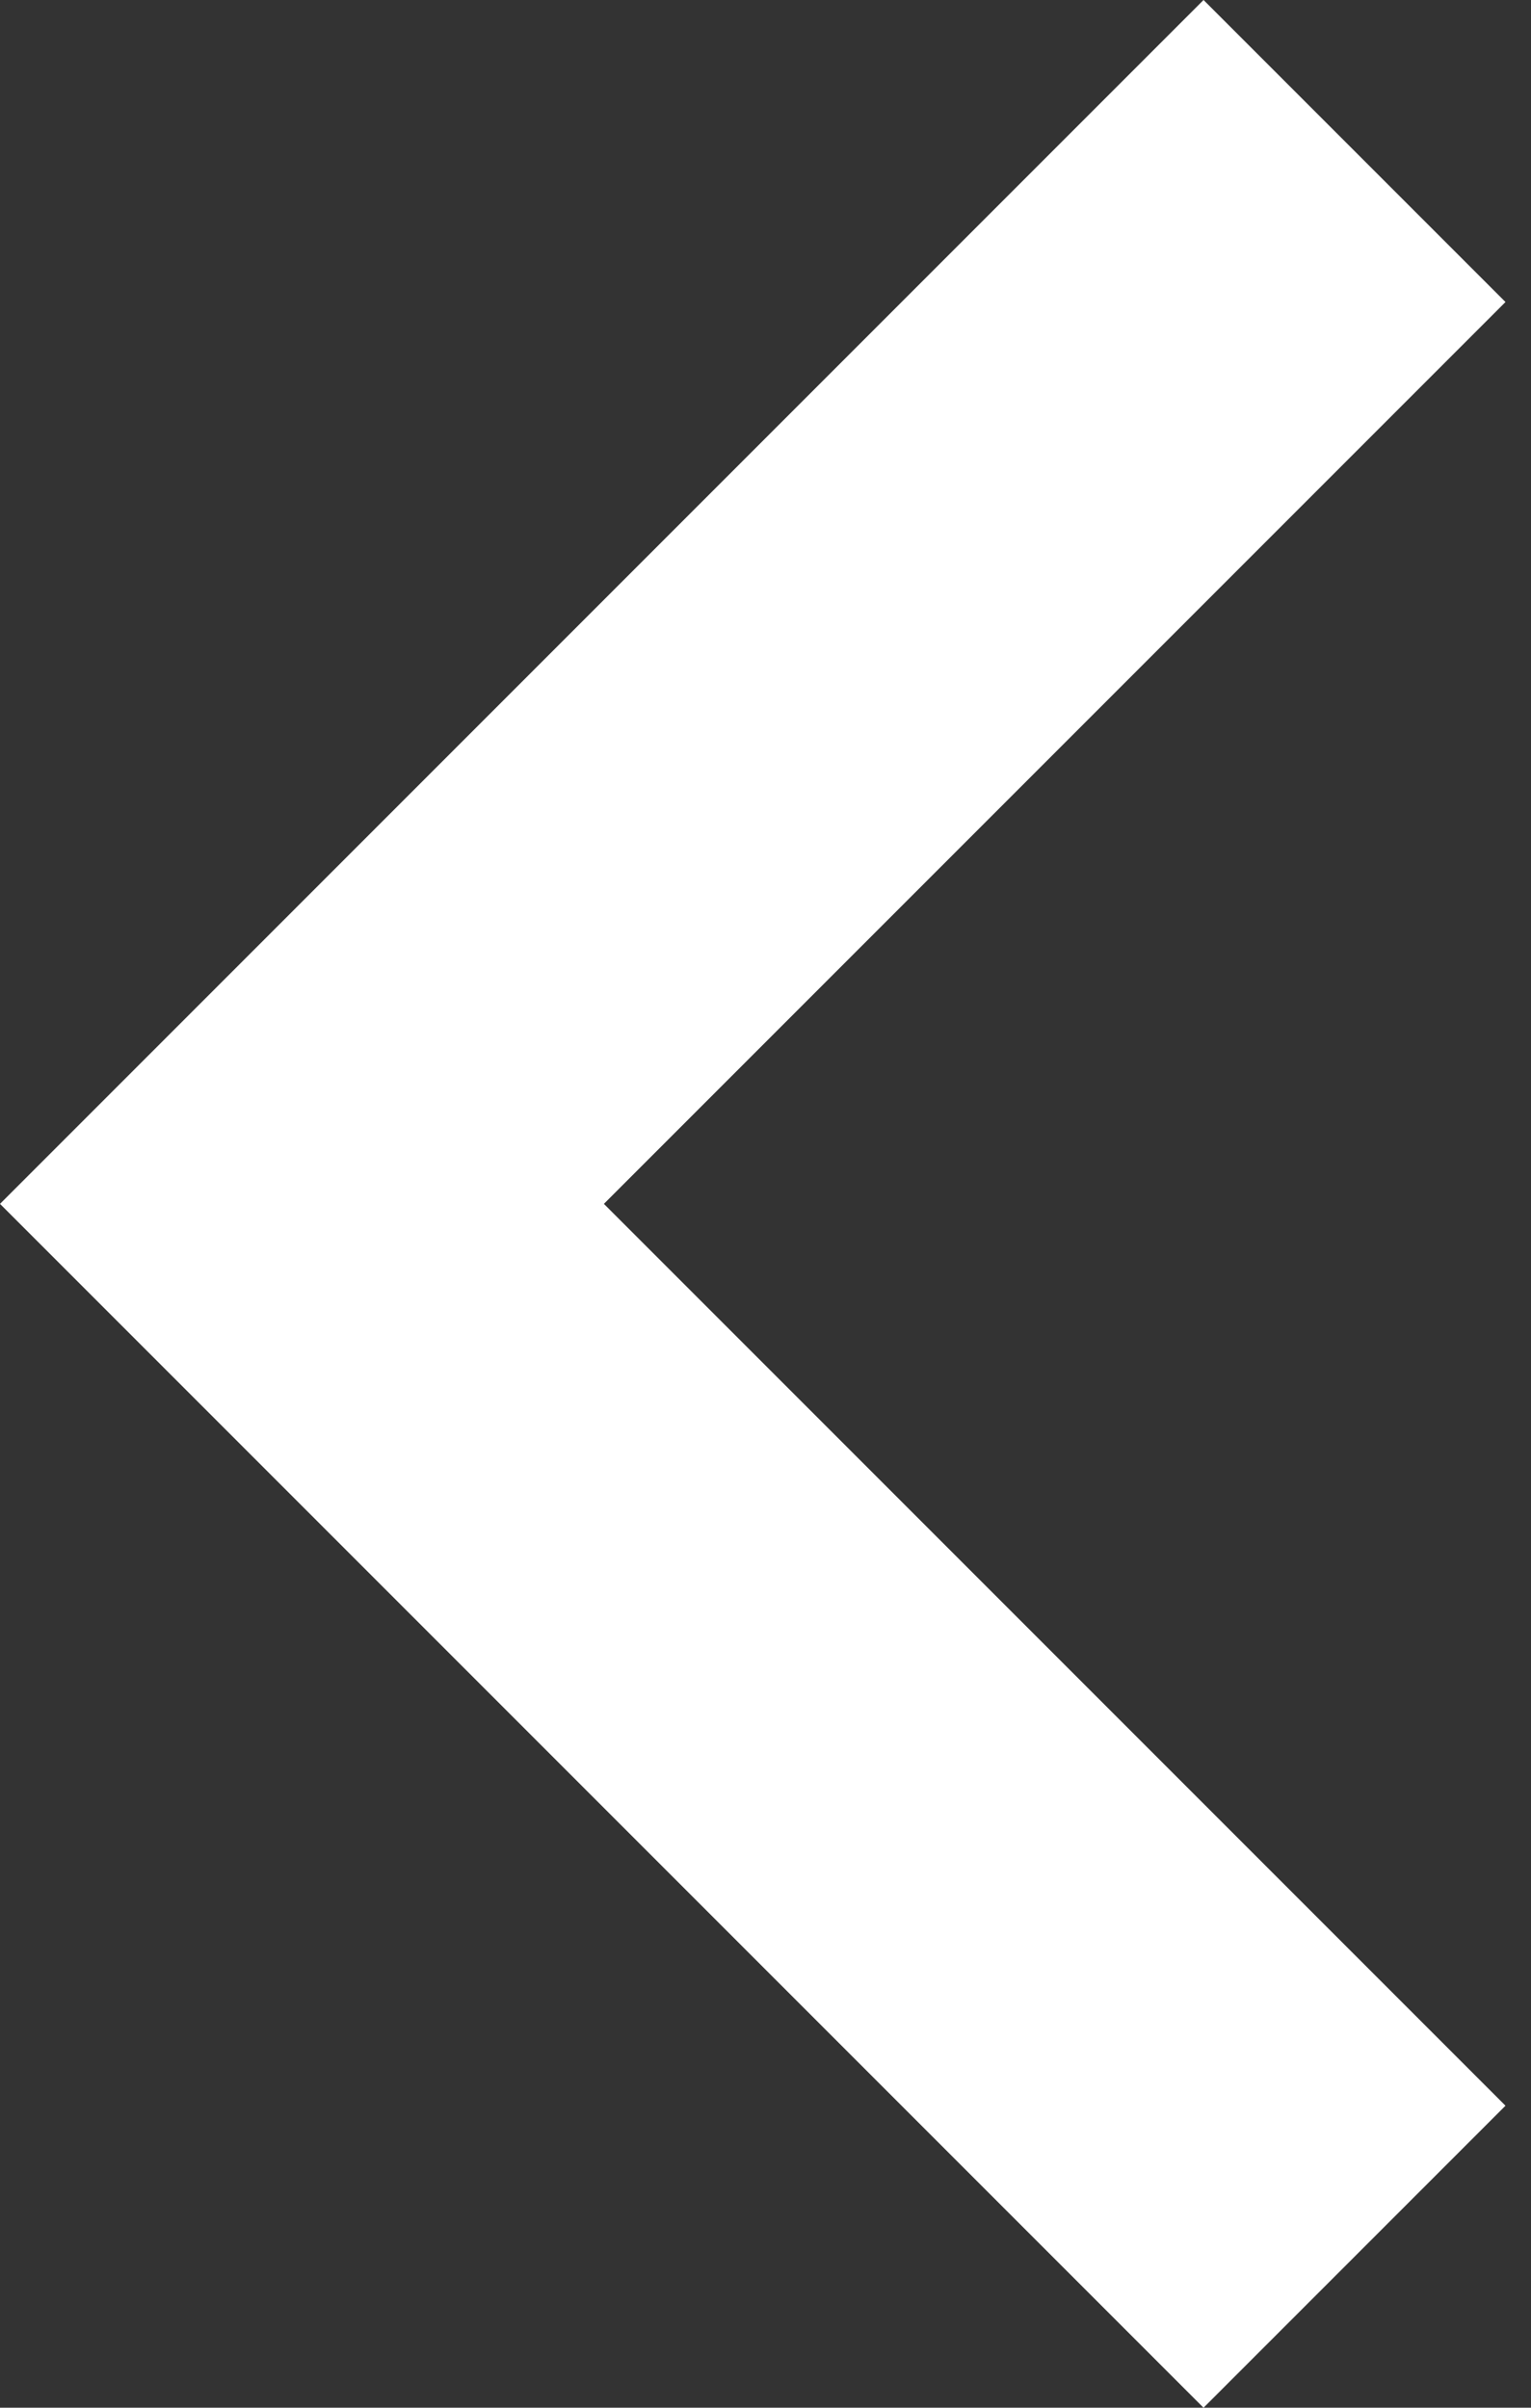 <?xml version="1.0" encoding="utf-8"?>
<!-- Generator: Adobe Illustrator 23.0.2, SVG Export Plug-In . SVG Version: 6.00 Build 0)  -->
<svg version="1.1" id="Layer_1" xmlns="http://www.w3.org/2000/svg" xmlns:xlink="http://www.w3.org/1999/xlink" x="0px" y="0px"
	 viewBox="0 0 36 56.6" style="enable-background:new 0 0 36 56.6;" xml:space="preserve">
<rect x="0" y="0" width="36" height="56.6" fill="#333333" stroke="none"/>
<style type="text/css">
	.st0{fill:#FFFFFF;}
</style>
<polygon class="st0" points="28.3,0 35.4,7.1 14.2,28.3 35.4,49.5 28.3,56.6 0,28.3 "/>
</svg>
